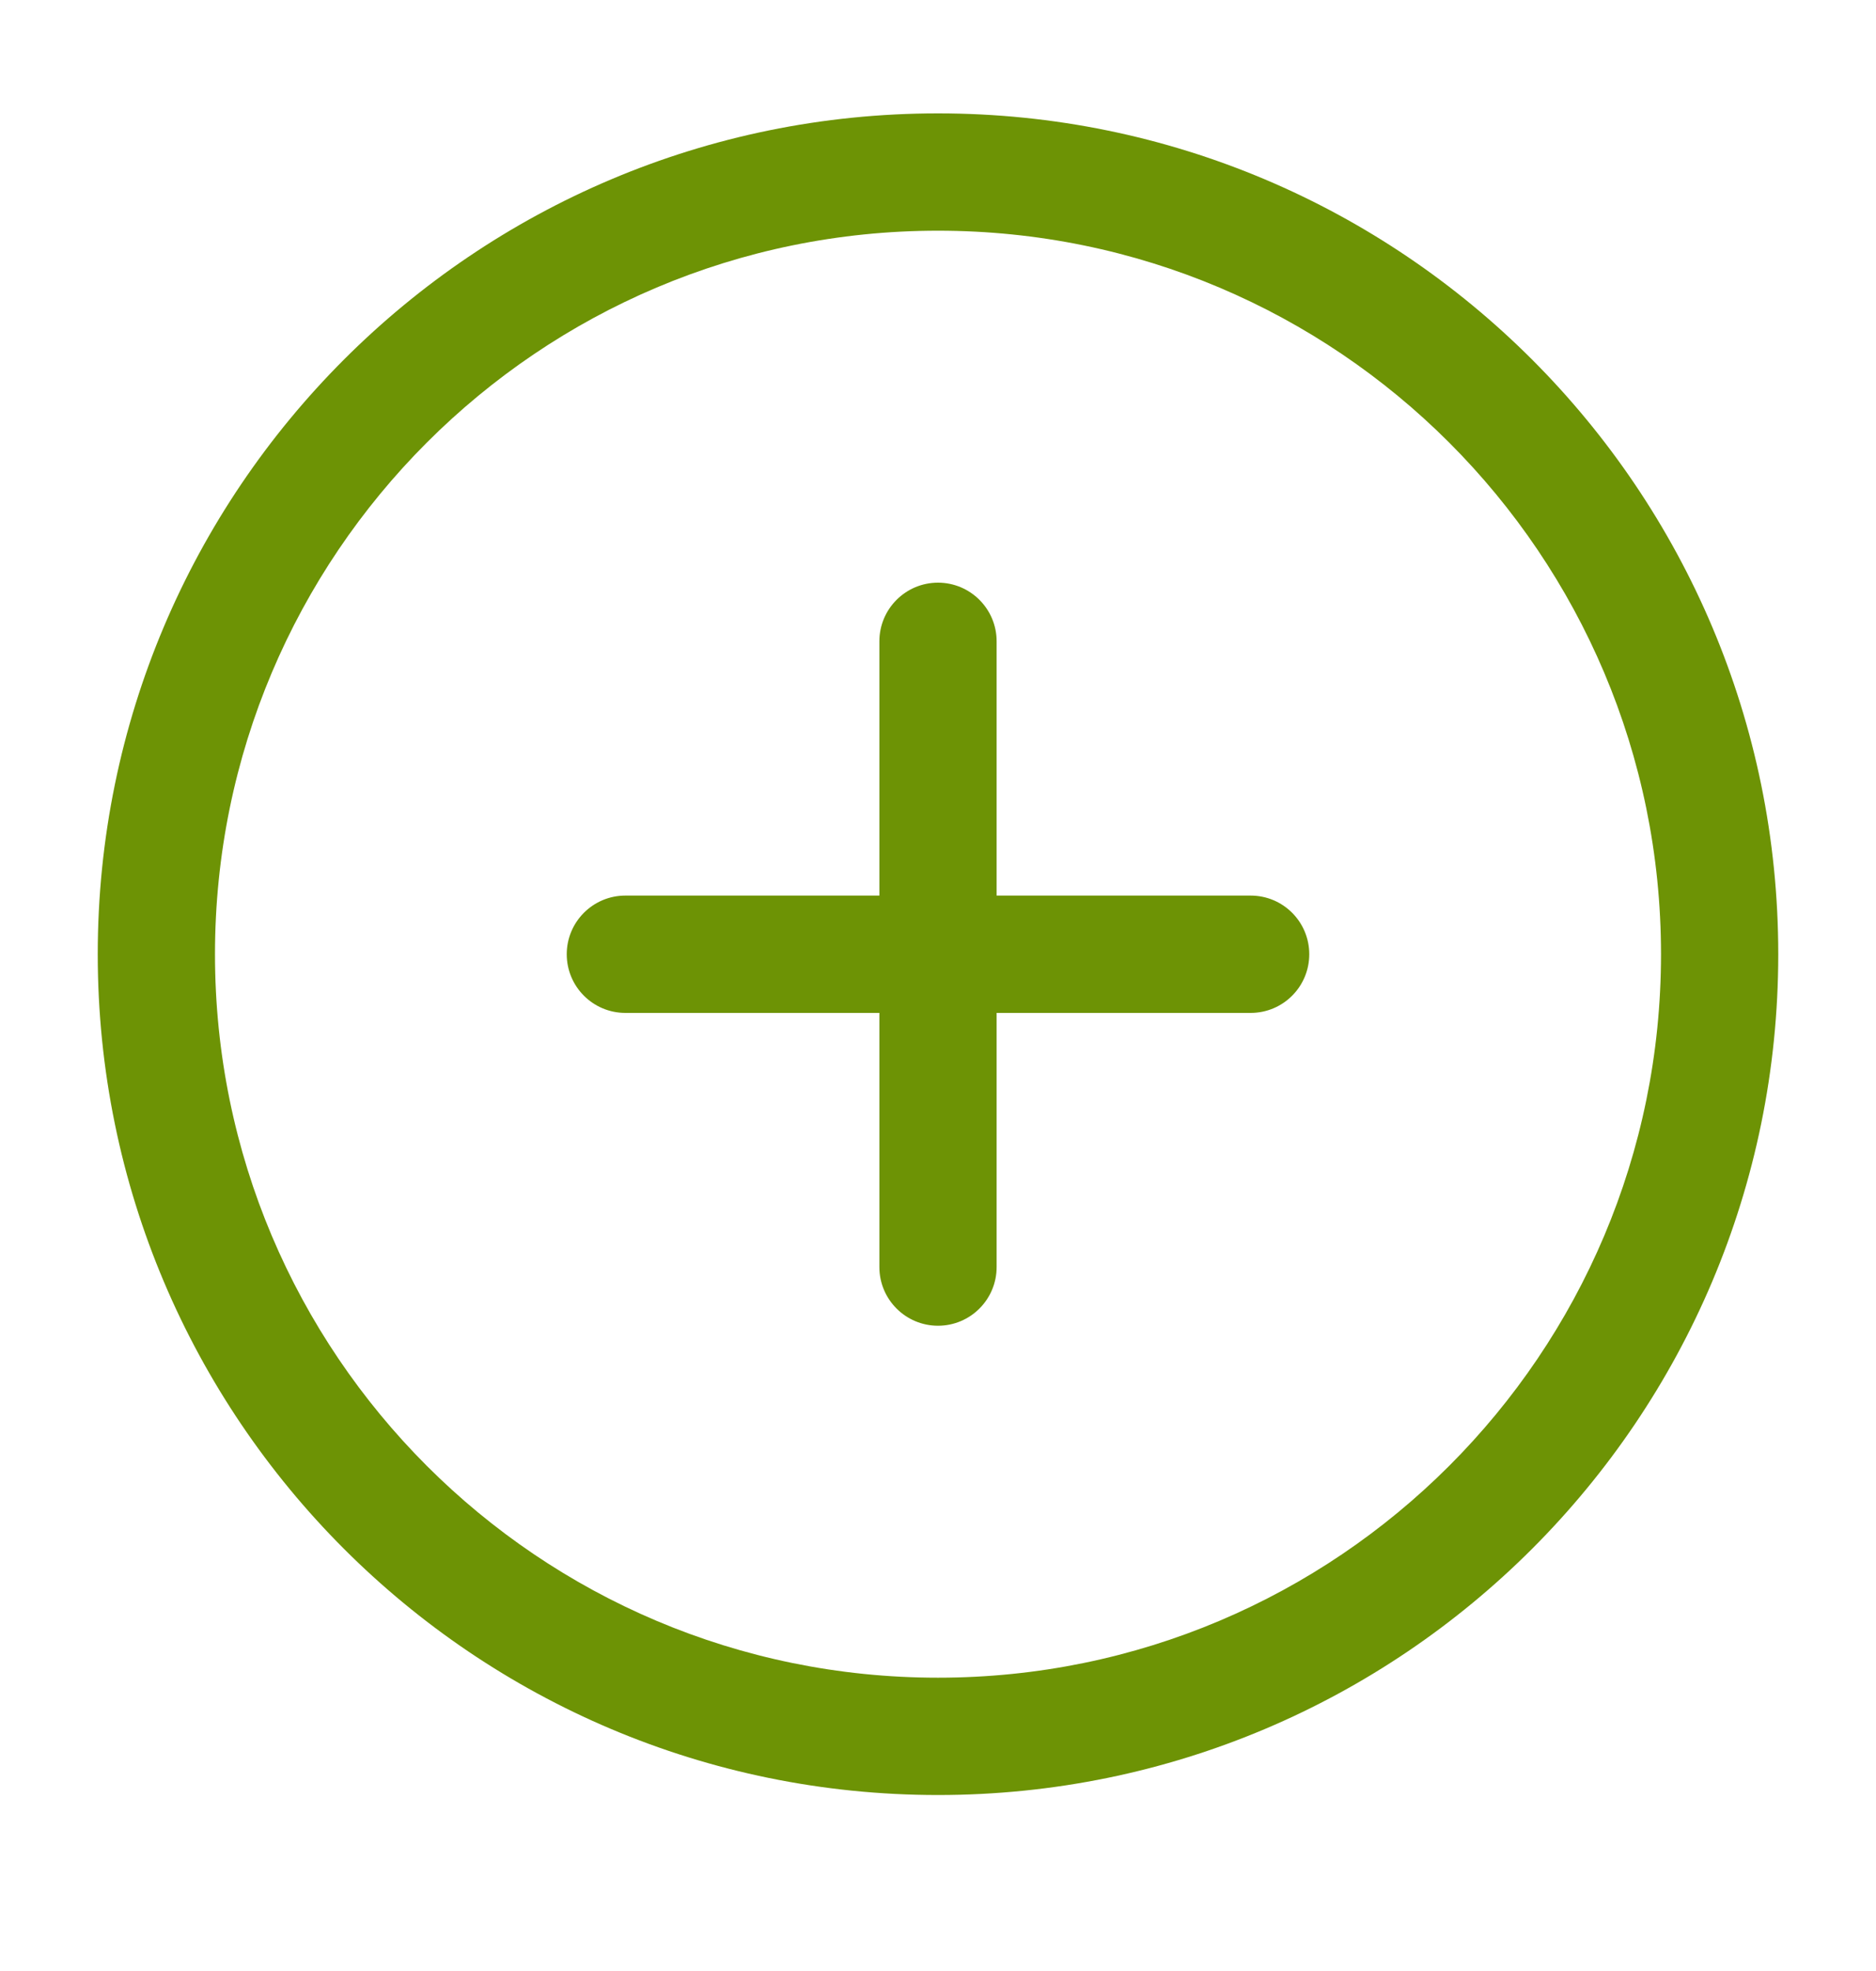 <svg width="20" height="21" viewBox="0 0 20 21" fill="none" xmlns="http://www.w3.org/2000/svg">
<path fill-rule="evenodd" clip-rule="evenodd" d="M10 6.208C10.345 6.208 10.625 6.488 10.625 6.833V9.542H13.333C13.679 9.542 13.958 9.822 13.958 10.167C13.958 10.512 13.679 10.792 13.333 10.792H10.625V13.5C10.625 13.845 10.345 14.125 10 14.125C9.655 14.125 9.375 13.845 9.375 13.5V10.792H6.667C6.322 10.792 6.042 10.512 6.042 10.167C6.042 9.822 6.322 9.542 6.667 9.542H9.375V6.833C9.375 6.488 9.655 6.208 10 6.208Z" fill="#6D9305"/>
<path fill-rule="evenodd" clip-rule="evenodd" d="M1.042 10.167C1.042 5.219 5.053 1.208 10 1.208C14.948 1.208 18.958 5.219 18.958 10.167C18.958 15.114 14.948 19.125 10 19.125C5.053 19.125 1.042 15.114 1.042 10.167ZM10 2.458C5.743 2.458 2.292 5.91 2.292 10.167C2.292 14.424 5.743 17.875 10 17.875C14.257 17.875 17.708 14.424 17.708 10.167C17.708 5.91 14.257 2.458 10 2.458Z" fill="#6D9305"/>
</svg>
